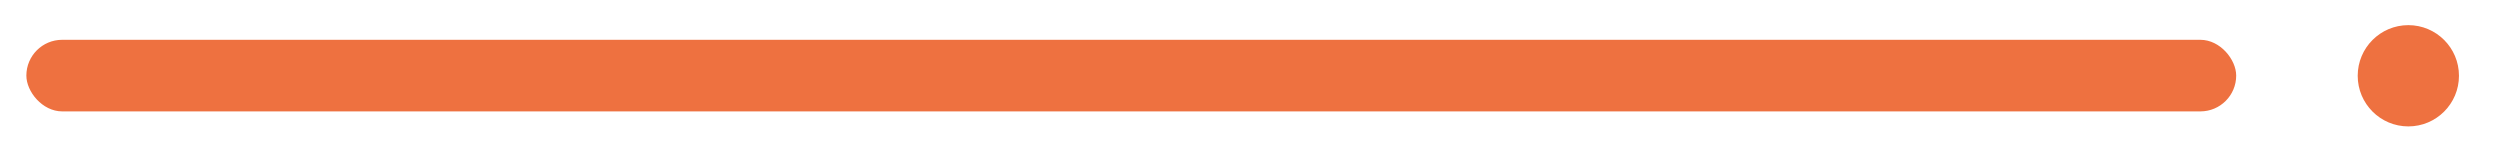 <?xml version="1.0" encoding="UTF-8"?>
<svg id="Calque_1" data-name="Calque 1" xmlns="http://www.w3.org/2000/svg" version="1.1" viewBox="0 0 143.19 9.6">
  <defs>
    <style>
      .cls-1 {
        fill: #ee7140;
        stroke-width: 0px;
      }
    </style>
  </defs>
  <circle class="cls-1" cx="137.94" cy="4.34" r="2.9"/>
  <rect class="cls-1" x="1.5" y="2.29" width="126.57" height="4.1" rx="2.05" ry="2.05" transform="translate(129.58 8.67) rotate(180)"/>
</svg>